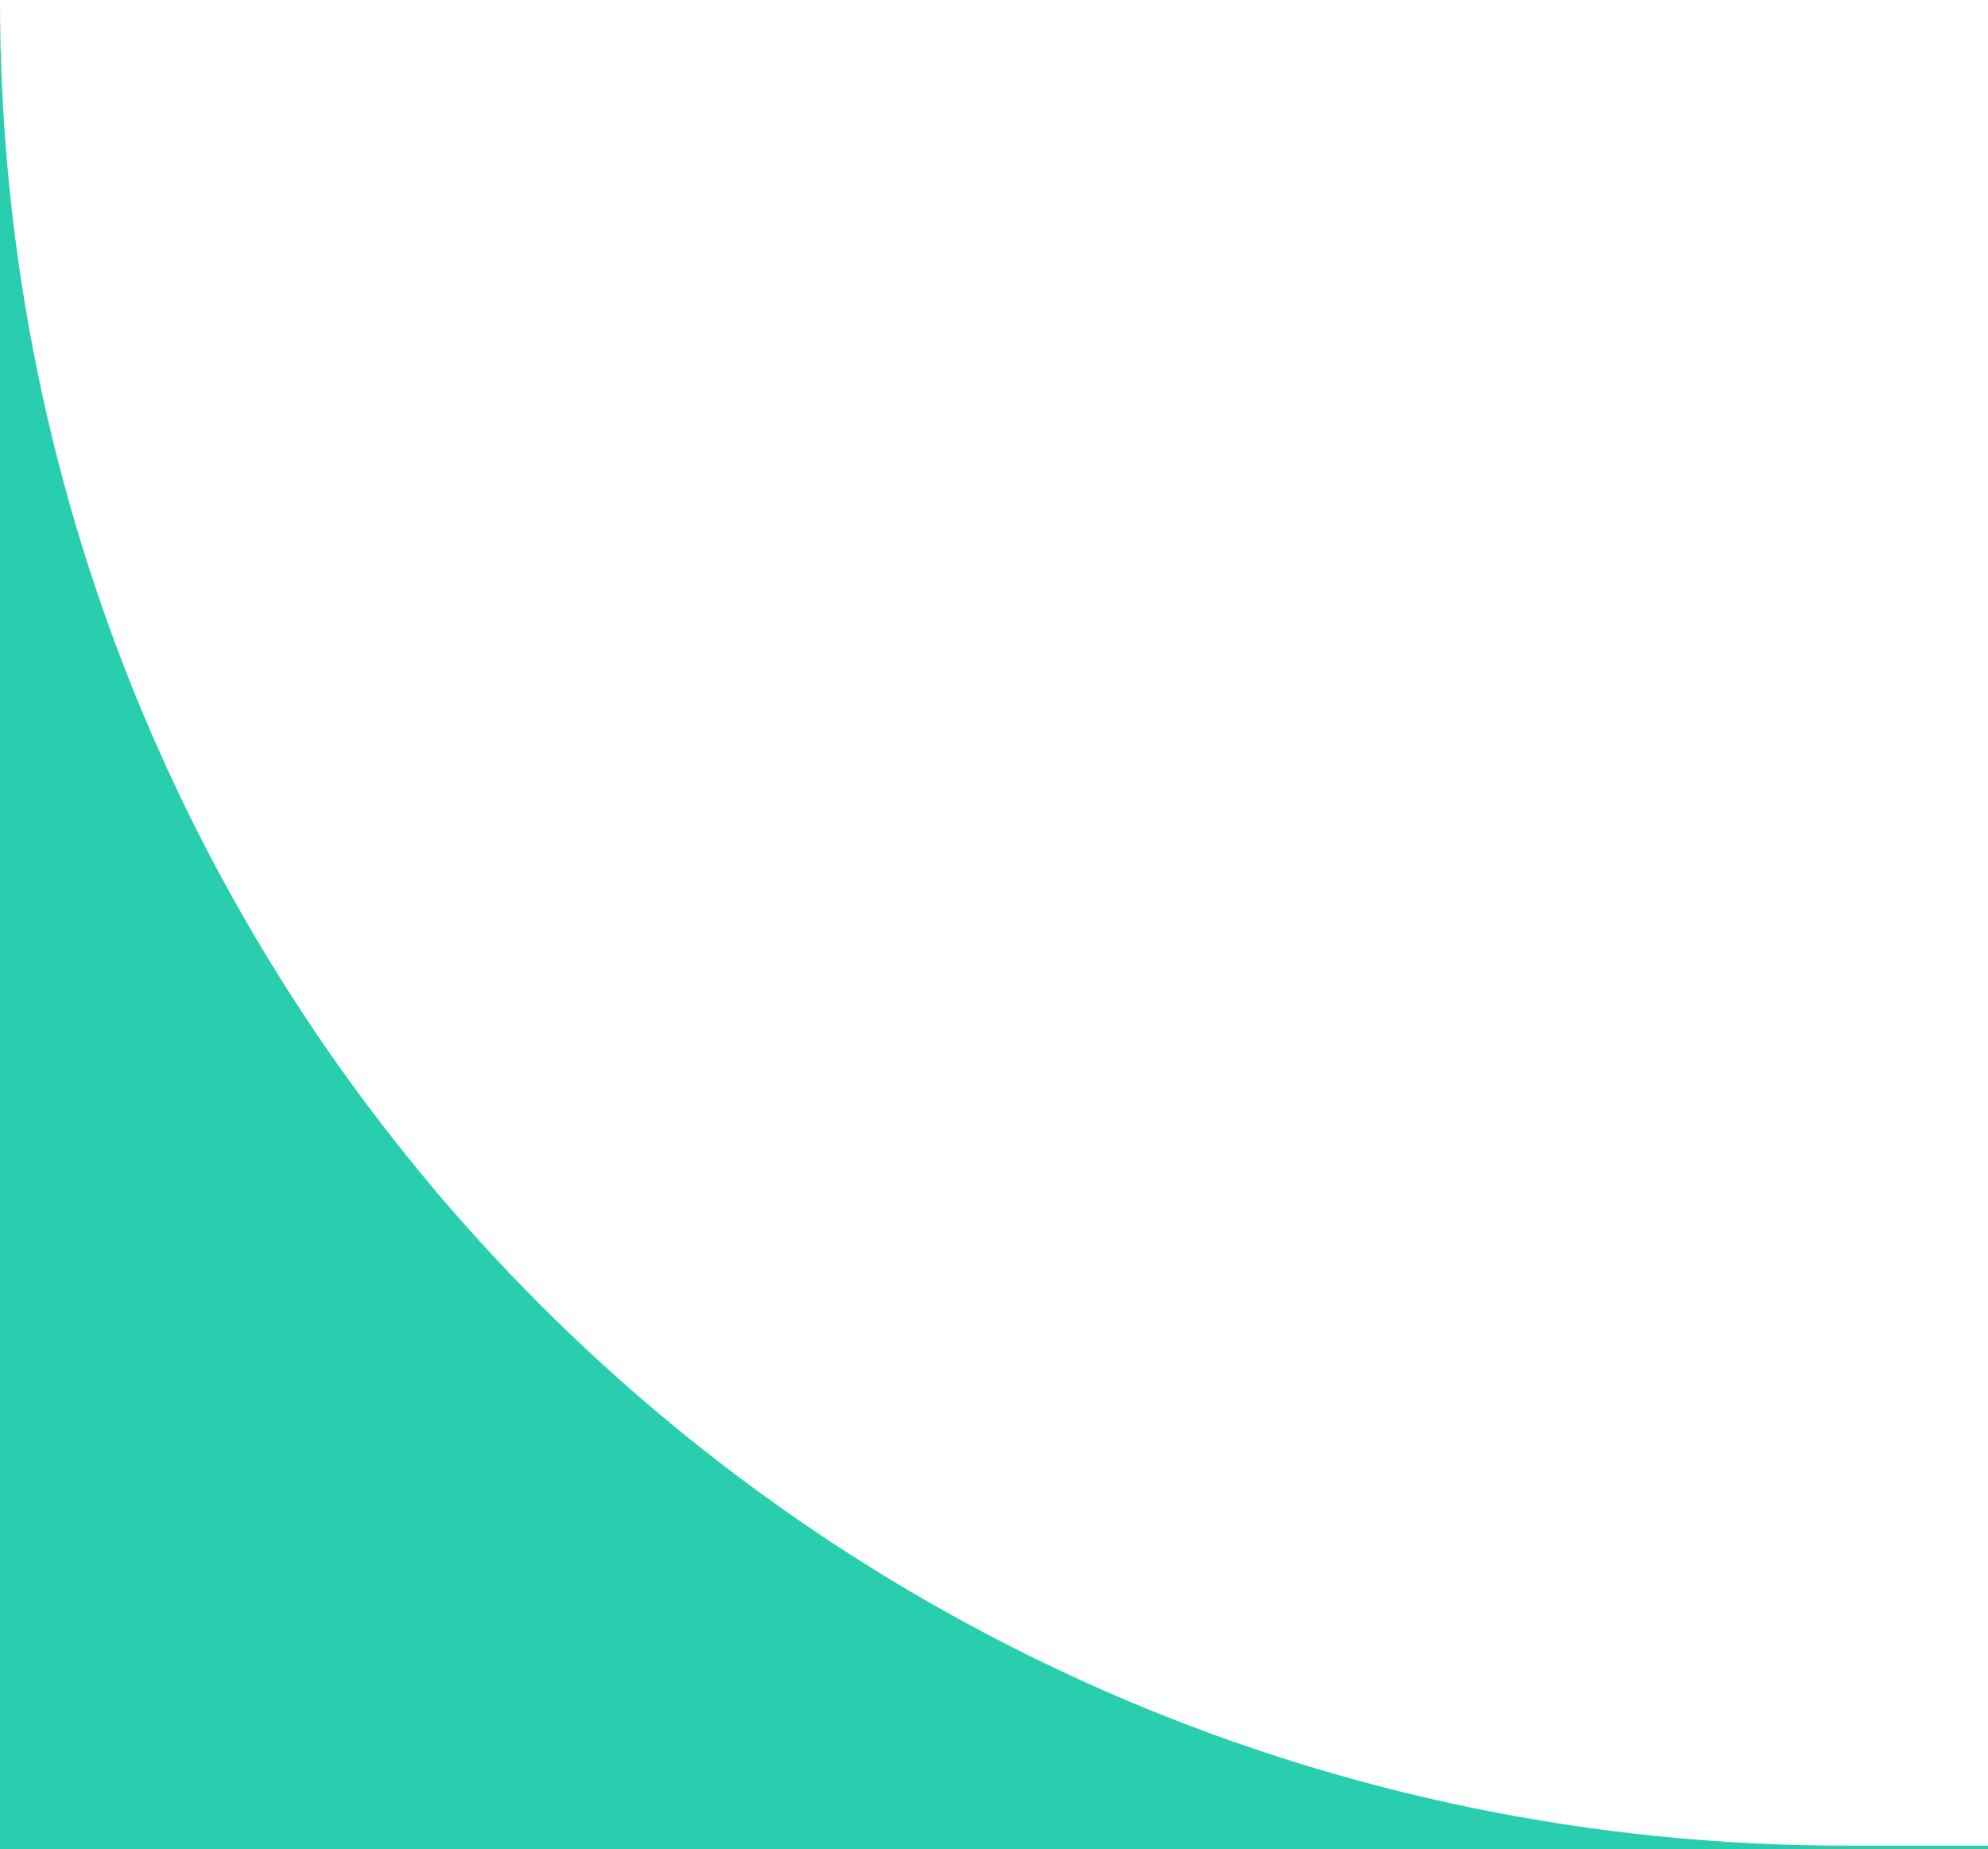 <?xml version="1.0" encoding="UTF-8"?> <svg xmlns="http://www.w3.org/2000/svg" width="272" height="253" viewBox="0 0 272 253" fill="none"><path fill-rule="evenodd" clip-rule="evenodd" d="M0 253H272V252.5H252.5C113.048 252.5 0 139.452 0 0V253Z" fill="#29CEAE"></path></svg> 
